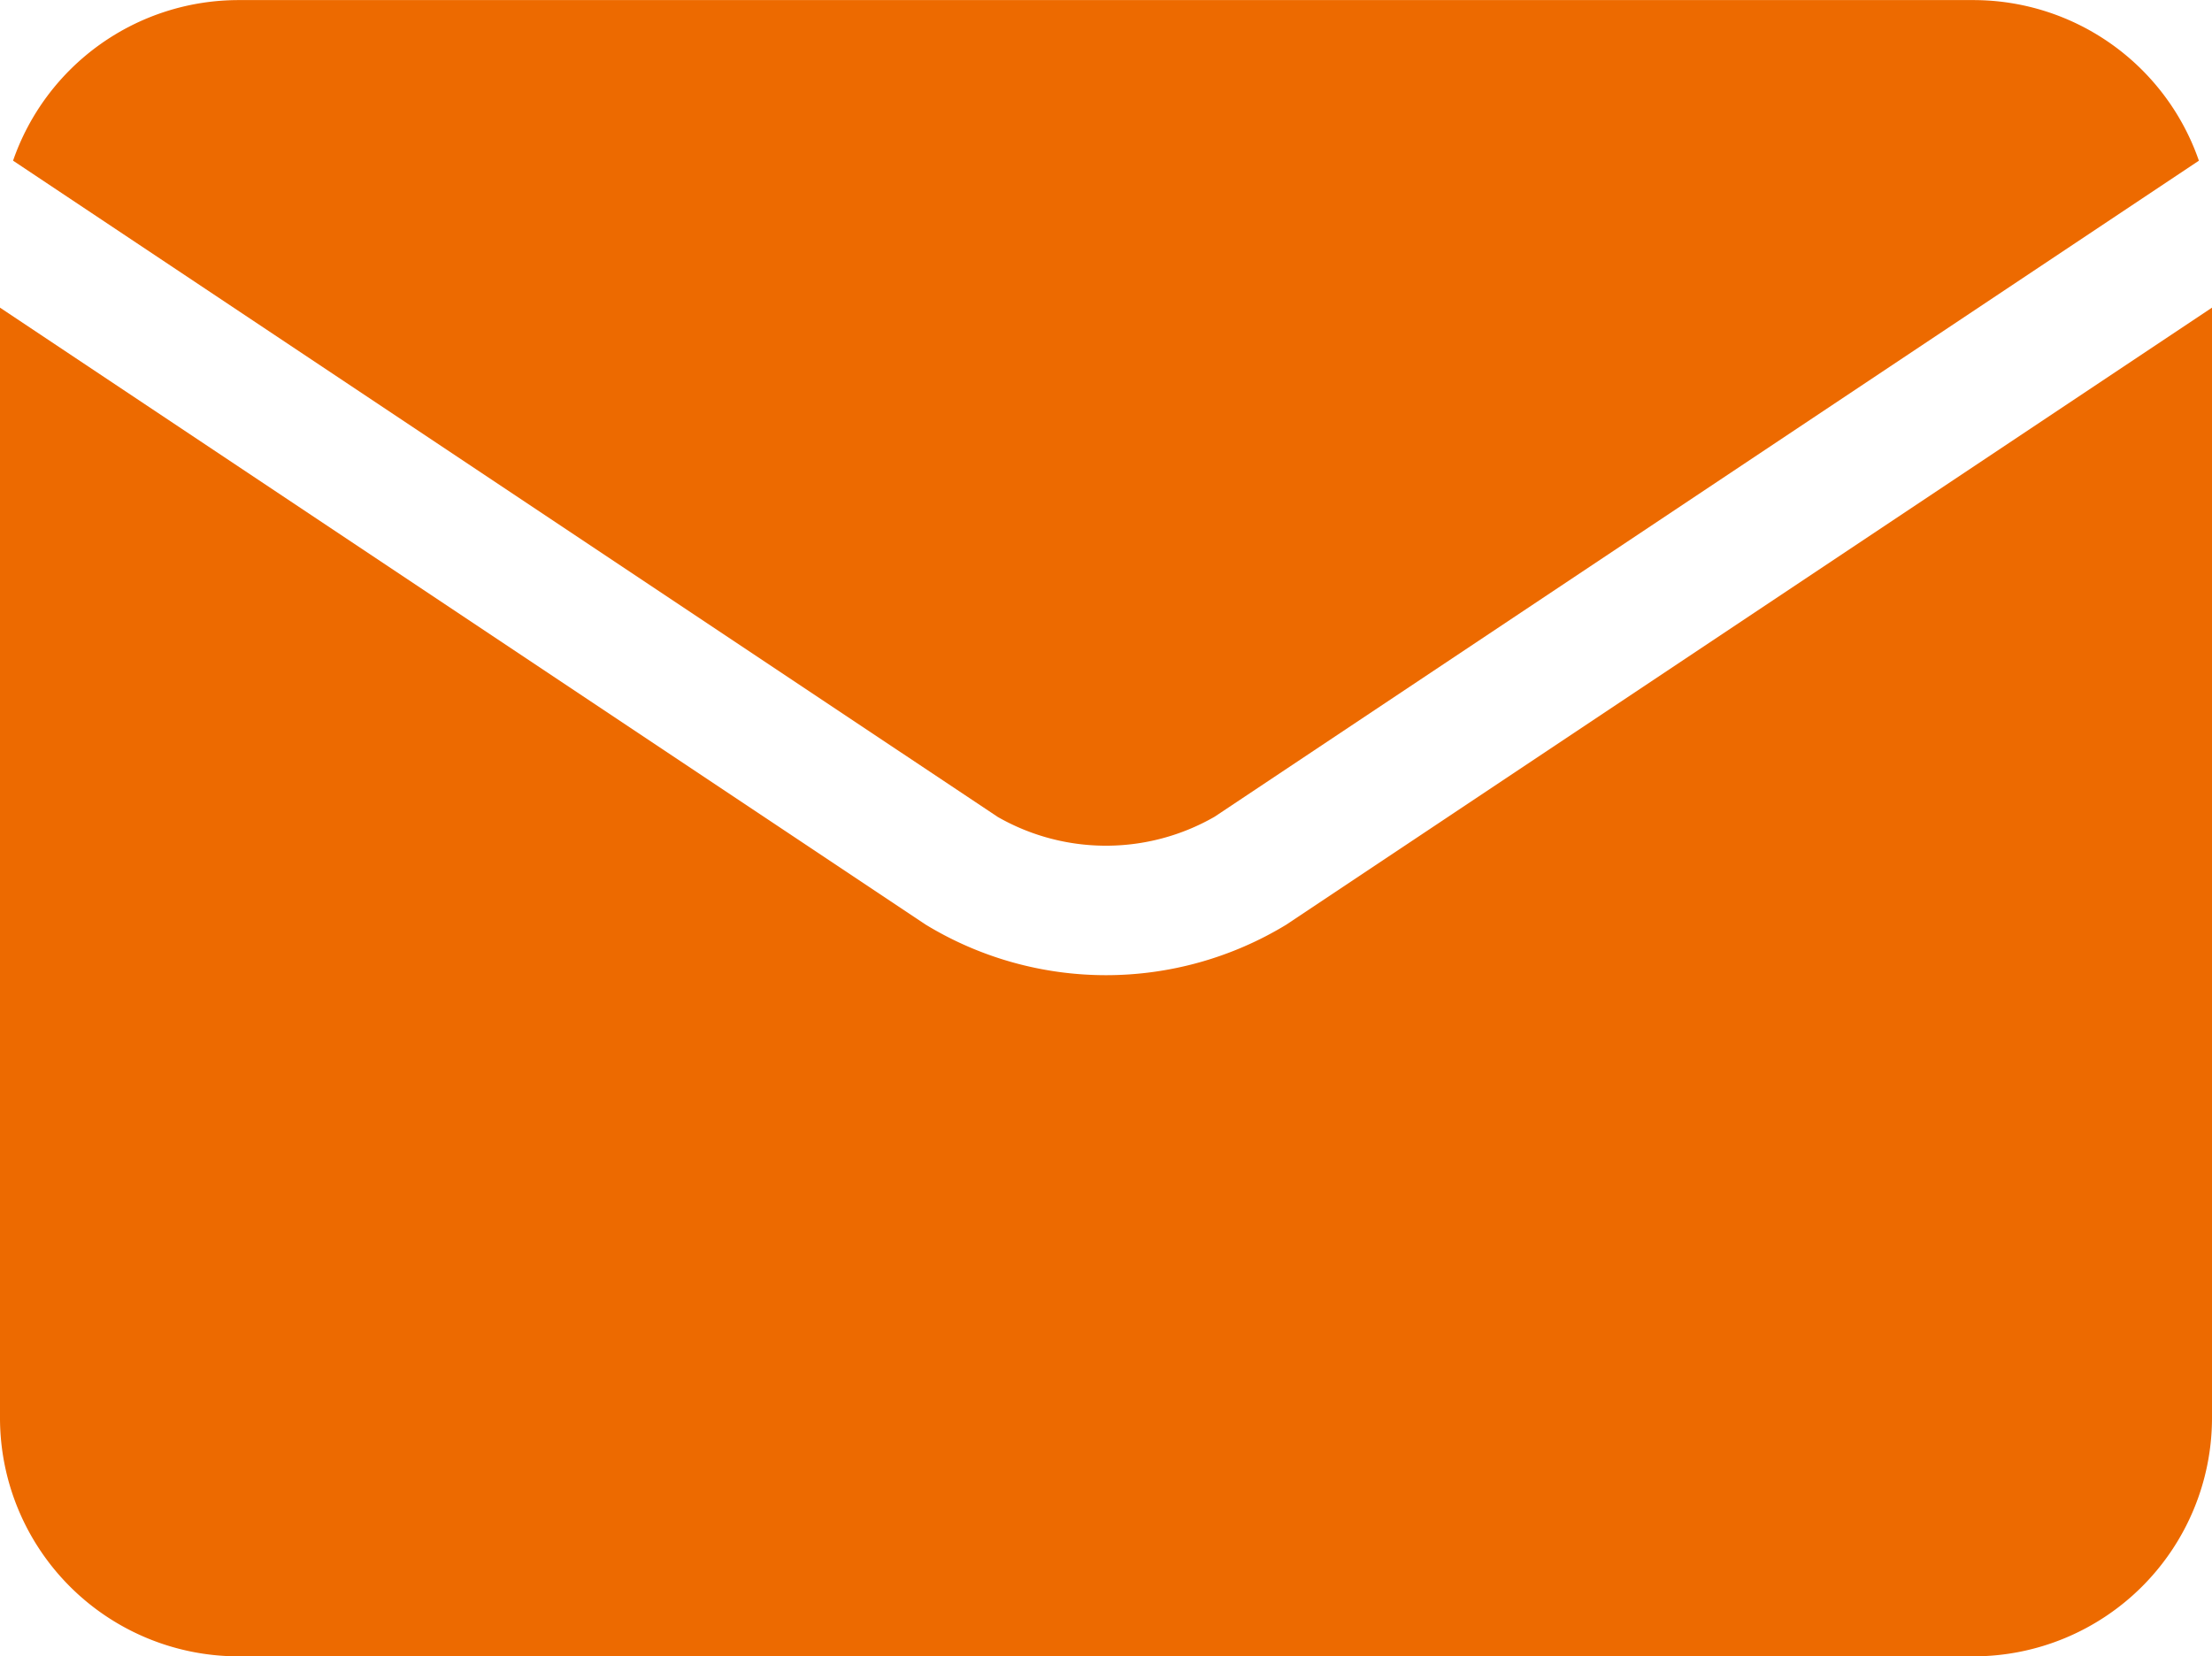<?xml version="1.0" encoding="UTF-8"?> <svg xmlns="http://www.w3.org/2000/svg" width="75.744" height="56.729" viewBox="0 0 75.744 56.729"><defs><style>.a{fill:#ed6a00;}</style></defs><path class="a" d="M36.735,92.243a7.465,7.465,0,0,0,7.426,0h0l33.71-22.473a8.174,8.174,0,0,0-7.714-5.5H10.737a8.174,8.174,0,0,0-7.714,5.5L36.734,92.242h0Z" transform="translate(-2.576 -64.267)"></path><path class="a" d="M44.048,156.625h0a11.878,11.878,0,0,1-12.35,0h0L0,135.494v38.031a8.17,8.17,0,0,0,8.161,8.161H67.583a8.17,8.17,0,0,0,8.161-8.161V135.494Z" transform="translate(0 -124.957)"></path></svg> 